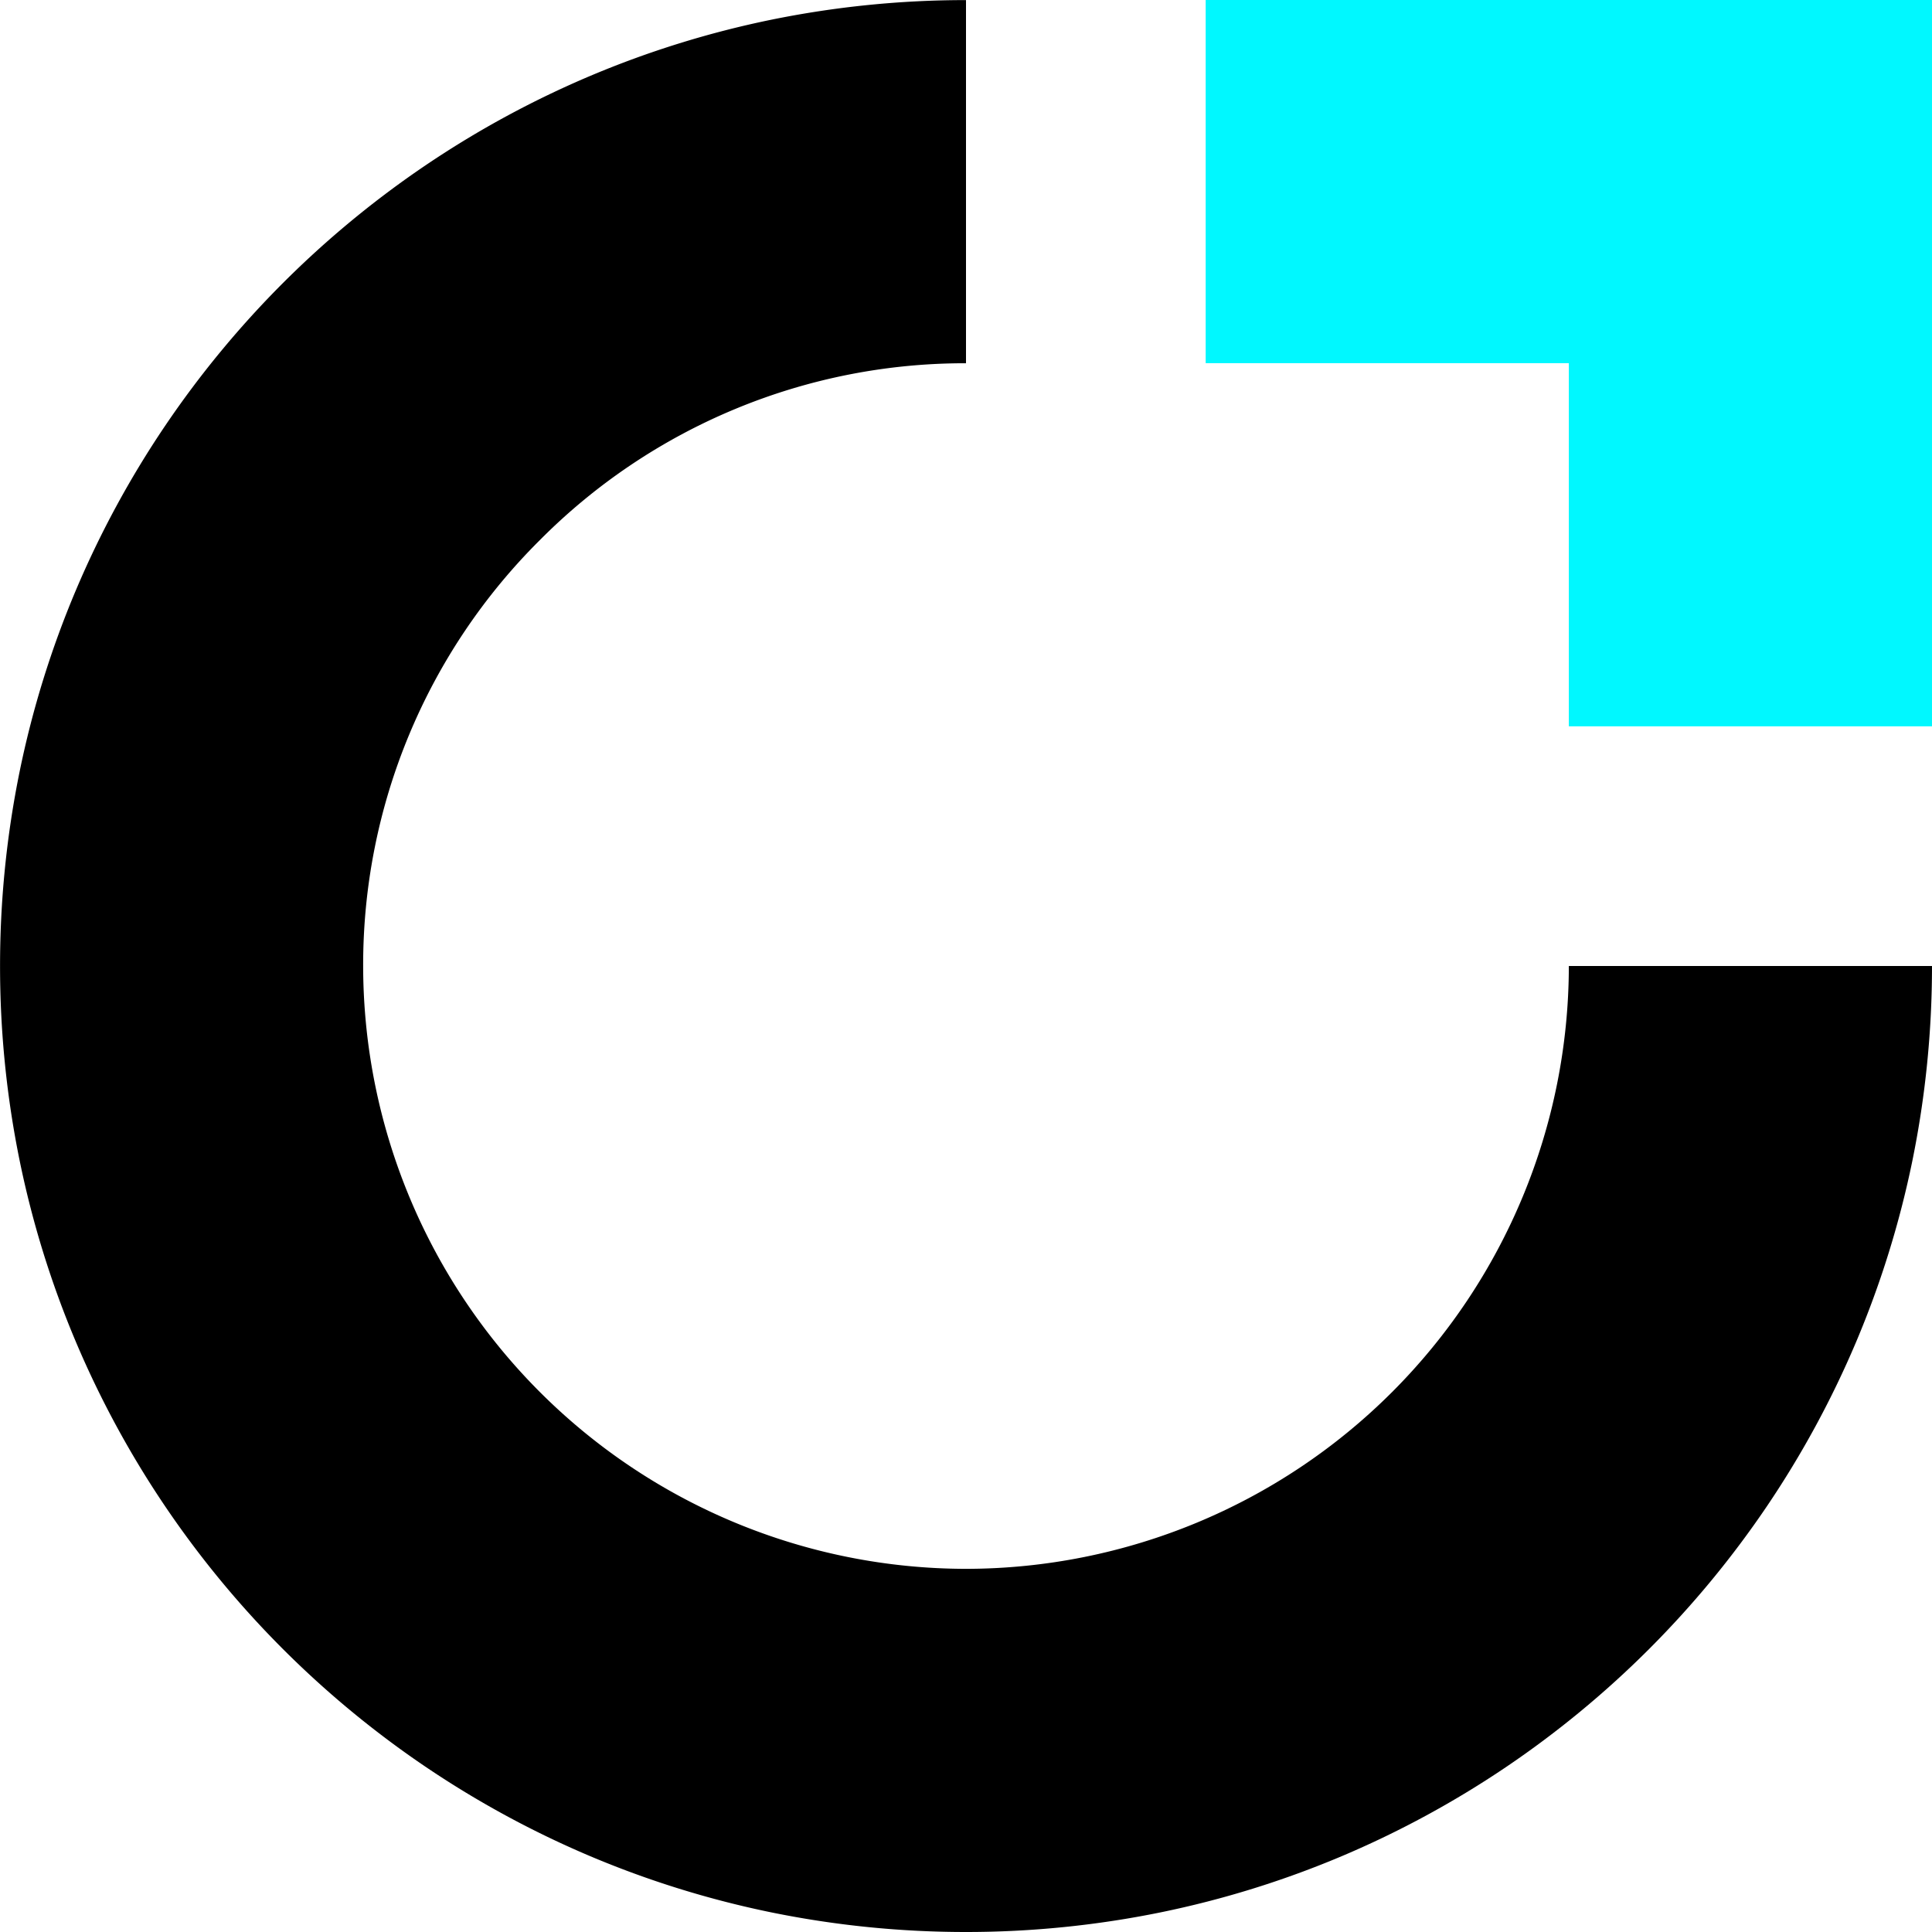 <svg xmlns="http://www.w3.org/2000/svg" width="40" height="40" viewBox="0 0 266 266">
  <g id="cartax-dark" transform="translate(-538 -755)">
    <path id="Path_171" data-name="Path 171" d="M-518-1820h-50v-50h-50v-50h100v100Z" transform="translate(1322 2675)" fill="#00f8ff"/>
    <path id="Path_172" data-name="Path 172" d="M-2475-1654a133.98,133.98,0,0,1-26.8-2.7,132.371,132.371,0,0,1-24.965-7.75,133.073,133.073,0,0,1-22.593-12.263,133.947,133.947,0,0,1-19.683-16.24,133.866,133.866,0,0,1-16.24-19.684,132.932,132.932,0,0,1-12.262-22.592,132.228,132.228,0,0,1-7.75-24.965,133.937,133.937,0,0,1-2.7-26.8,133.921,133.921,0,0,1,2.7-26.8,132.219,132.219,0,0,1,7.75-24.965,132.941,132.941,0,0,1,12.262-22.593,133.912,133.912,0,0,1,16.24-19.683,133.873,133.873,0,0,1,19.683-16.24,133.025,133.025,0,0,1,22.593-12.262,132.375,132.375,0,0,1,24.965-7.75,133.989,133.989,0,0,1,26.8-2.7v50a82.439,82.439,0,0,0-58.662,24.338A82.437,82.437,0,0,0-2558-1787a83.094,83.094,0,0,0,83,83,83.094,83.094,0,0,0,83-83h50a134.018,134.018,0,0,1-2.7,26.8,132.287,132.287,0,0,1-7.75,24.965,132.987,132.987,0,0,1-12.262,22.592,133.884,133.884,0,0,1-16.24,19.684,133.979,133.979,0,0,1-19.684,16.24,133.065,133.065,0,0,1-22.592,12.263,132.354,132.354,0,0,1-24.965,7.75A134,134,0,0,1-2475-1654Z" transform="translate(3146 2675)"/>
  </g>
</svg>
